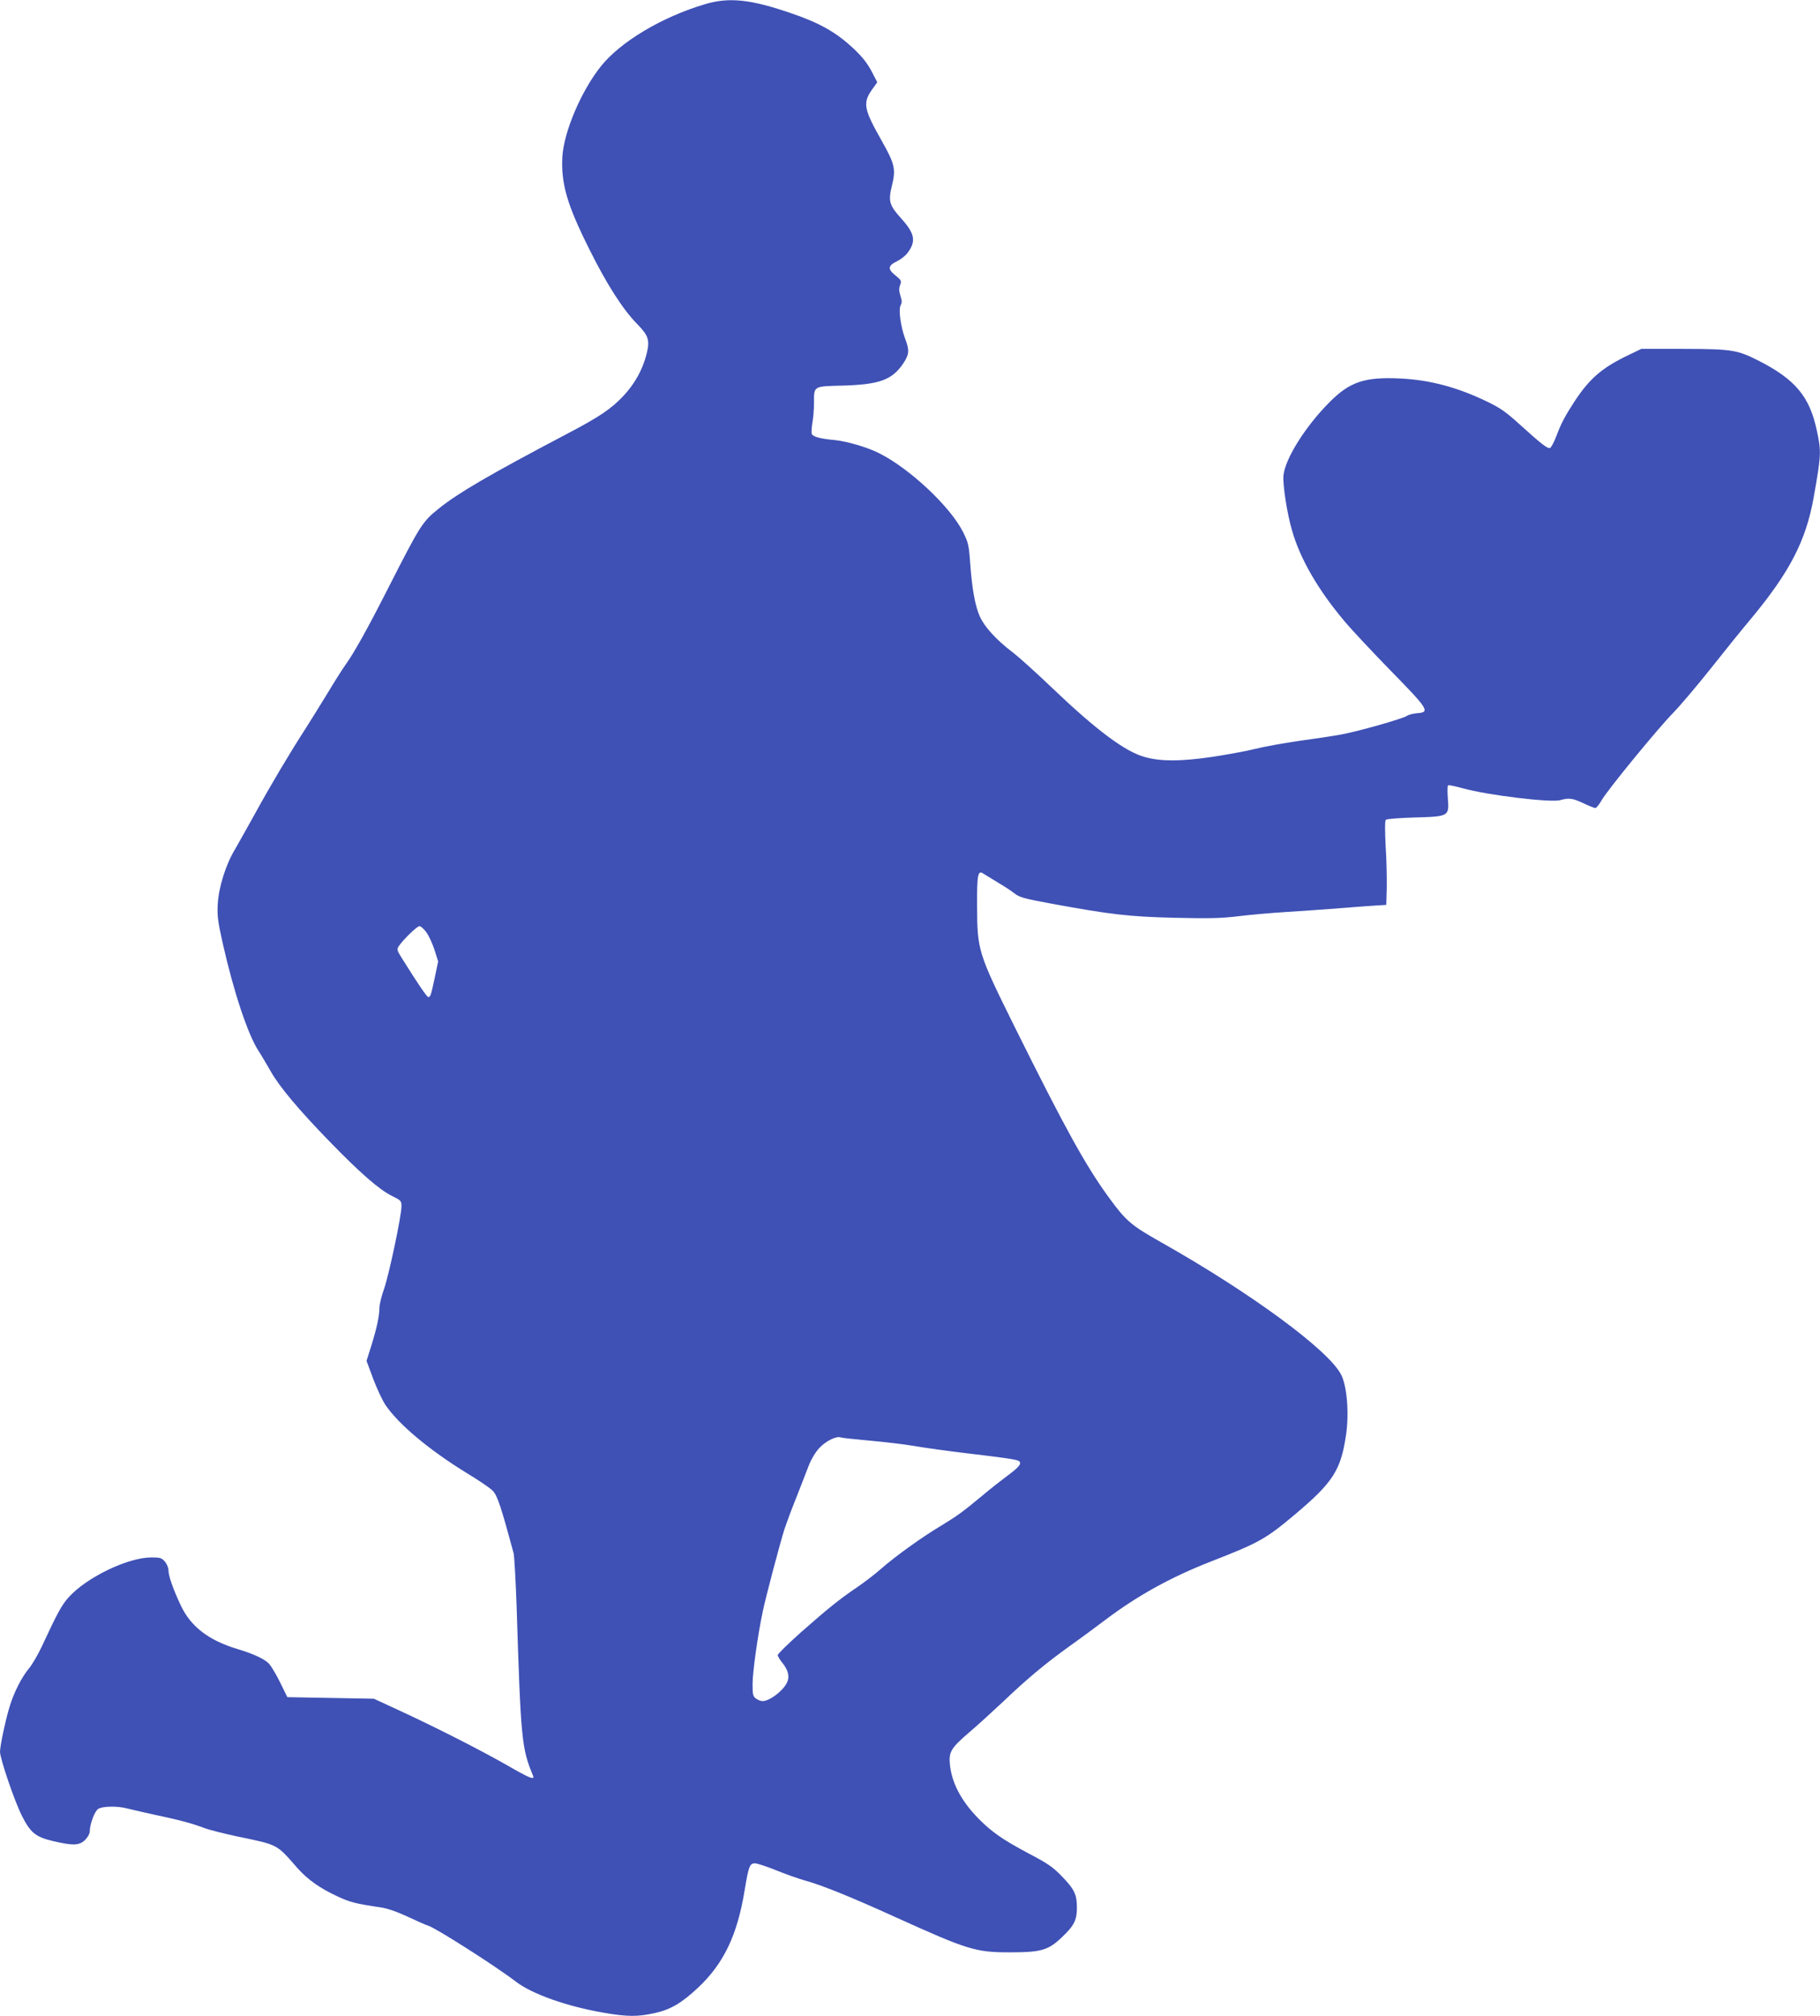 <?xml version="1.0" standalone="no"?>
<!DOCTYPE svg PUBLIC "-//W3C//DTD SVG 20010904//EN"
 "http://www.w3.org/TR/2001/REC-SVG-20010904/DTD/svg10.dtd">
<svg version="1.0" xmlns="http://www.w3.org/2000/svg"
 width="1156pt" height="1280pt" viewBox="0 0 1156 1280"
 preserveAspectRatio="xMidYMid meet">
<g transform="translate(0,1280) scale(0.1,-0.1)"
fill="#3f51b5" stroke="none">
<path d="M4480 12774 c-275 -81 -541 -240 -665 -397 -124 -156 -234 -415 -243
-572 -9 -171 29 -303 170 -585 111 -224 215 -386 305 -477 73 -75 82 -103 59
-194 -25 -96 -73 -183 -143 -259 -79 -85 -154 -136 -370 -249 -477 -251 -682
-370 -805 -469 -106 -85 -117 -103 -323 -507 -128 -252 -216 -410 -270 -485
-18 -25 -71 -108 -117 -185 -47 -77 -110 -178 -140 -225 -99 -153 -223 -362
-315 -530 -50 -91 -110 -196 -132 -235 -58 -97 -102 -239 -108 -345 -4 -73 0
-108 32 -250 68 -303 159 -578 227 -682 19 -29 53 -87 77 -129 55 -98 178
-244 371 -443 197 -203 319 -309 398 -348 59 -29 62 -32 62 -67 0 -59 -78
-429 -110 -522 -17 -47 -30 -102 -30 -121 0 -53 -17 -130 -51 -240 l-31 -98
42 -113 c23 -61 58 -136 77 -165 83 -124 280 -289 522 -437 73 -44 145 -93
161 -110 29 -30 52 -99 132 -395 5 -19 13 -168 19 -330 27 -855 32 -909 104
-1082 13 -32 -17 -20 -170 68 -171 97 -446 237 -680 345 l-160 74 -275 5 -275
5 -45 92 c-25 51 -57 104 -70 119 -29 31 -97 63 -200 94 -184 55 -299 143
-362 278 -49 104 -78 187 -78 223 0 15 -10 40 -23 55 -21 24 -30 26 -88 26
-149 -1 -410 -127 -523 -253 -44 -49 -70 -96 -169 -309 -24 -52 -61 -115 -81
-140 -47 -55 -98 -155 -125 -245 -27 -89 -61 -250 -61 -287 0 -43 92 -313 138
-404 55 -110 88 -137 200 -163 127 -30 166 -28 203 8 16 16 29 40 29 53 0 45
30 127 53 143 25 18 122 20 182 4 22 -6 99 -23 170 -39 169 -36 244 -56 320
-85 34 -13 131 -37 215 -55 260 -54 245 -47 379 -200 64 -72 142 -128 255
-180 78 -37 119 -47 269 -69 45 -6 103 -26 175 -59 59 -28 118 -54 132 -58 46
-13 430 -258 555 -354 104 -80 324 -158 562 -199 147 -25 212 -26 320 -2 101
22 170 62 275 160 164 153 251 335 297 617 26 157 33 174 66 174 14 0 75 -20
137 -45 61 -25 144 -54 184 -65 102 -28 289 -103 579 -235 453 -205 502 -220
720 -220 198 0 244 13 331 97 77 73 94 108 94 187 0 83 -16 117 -97 200 -57
59 -90 81 -210 144 -162 86 -233 135 -318 221 -110 112 -171 228 -182 347 -7
77 8 102 126 203 55 47 150 134 213 193 155 148 270 243 423 353 72 51 173
126 226 166 203 153 412 269 667 369 310 121 350 143 537 300 241 203 291 280
324 502 21 137 7 313 -31 386 -79 155 -574 519 -1143 840 -190 107 -223 135
-331 283 -149 204 -278 438 -599 1084 -233 470 -238 486 -239 767 -1 204 5
232 42 205 9 -6 49 -30 87 -53 39 -23 87 -54 107 -70 33 -26 62 -34 230 -65
385 -71 502 -84 793 -91 218 -5 295 -3 400 10 72 9 209 21 305 27 96 6 256 17
355 25 99 8 203 16 230 17 l50 3 3 108 c1 59 -1 178 -7 265 -5 98 -5 161 1
167 5 6 87 12 182 15 220 6 221 7 212 122 -3 42 -3 79 2 82 5 3 47 -6 94 -19
160 -44 558 -92 618 -75 55 16 80 12 148 -20 35 -17 69 -30 75 -30 7 0 24 22
39 48 35 63 357 456 456 557 43 44 149 169 235 277 86 109 204 255 263 325
241 291 344 489 393 761 49 276 50 295 20 432 -46 215 -139 324 -375 443 -131
66 -167 71 -469 72 l-270 0 -77 -37 c-170 -81 -249 -148 -345 -293 -60 -92
-88 -143 -117 -222 -15 -39 -33 -74 -41 -77 -16 -6 -56 26 -201 157 -77 70
-118 99 -198 137 -188 91 -363 138 -552 147 -226 11 -321 -21 -449 -150 -154
-154 -282 -359 -293 -465 -5 -61 22 -239 55 -352 51 -177 162 -370 325 -565
45 -55 181 -200 301 -323 241 -246 252 -264 168 -270 -24 -2 -53 -9 -65 -17
-31 -20 -319 -101 -422 -119 -49 -9 -168 -27 -264 -40 -96 -14 -220 -36 -275
-50 -55 -14 -181 -37 -280 -52 -194 -28 -320 -29 -421 -1 -126 33 -310 171
-594 442 -96 92 -209 194 -250 225 -102 78 -176 159 -206 225 -30 66 -50 174
-62 342 -8 112 -12 129 -45 195 -80 160 -337 402 -532 500 -74 38 -205 76
-282 84 -91 8 -140 21 -147 39 -3 8 -1 40 4 72 6 32 10 86 10 120 0 115 -8
110 187 115 230 7 310 36 381 142 37 56 39 82 12 153 -29 77 -44 186 -30 214
10 17 9 31 -1 61 -9 30 -10 47 -2 68 10 26 8 31 -28 60 -52 41 -50 63 6 90 25
12 56 36 69 54 56 74 47 122 -39 218 -77 85 -84 110 -60 209 26 104 18 138
-62 280 -123 218 -127 247 -50 350 l19 27 -37 71 c-27 51 -60 92 -115 144
-110 102 -211 160 -395 223 -256 88 -393 103 -545 58z m-1772 -5893 c16 -22
39 -72 52 -112 l23 -73 -22 -105 c-24 -112 -27 -121 -41 -121 -8 0 -64 81
-162 238 -37 58 -39 64 -25 85 28 42 116 127 131 127 9 0 29 -18 44 -39z
m2812 -3227 c91 -8 219 -23 285 -34 66 -12 215 -32 330 -46 238 -28 321 -40
335 -49 23 -14 6 -37 -67 -91 -43 -32 -116 -89 -163 -129 -128 -106 -157 -127
-260 -190 -120 -71 -294 -196 -385 -276 -38 -34 -108 -87 -155 -119 -109 -74
-179 -130 -357 -287 -78 -70 -143 -133 -143 -141 0 -7 13 -30 30 -50 38 -47
47 -90 27 -128 -28 -53 -110 -114 -154 -114 -10 0 -29 7 -41 16 -19 13 -22 24
-22 92 0 75 33 312 65 462 19 92 109 431 137 520 12 36 44 124 73 195 28 72
64 163 79 203 17 45 43 89 69 118 42 45 108 78 137 68 8 -3 89 -12 180 -20z"/>
</g>
</svg>
